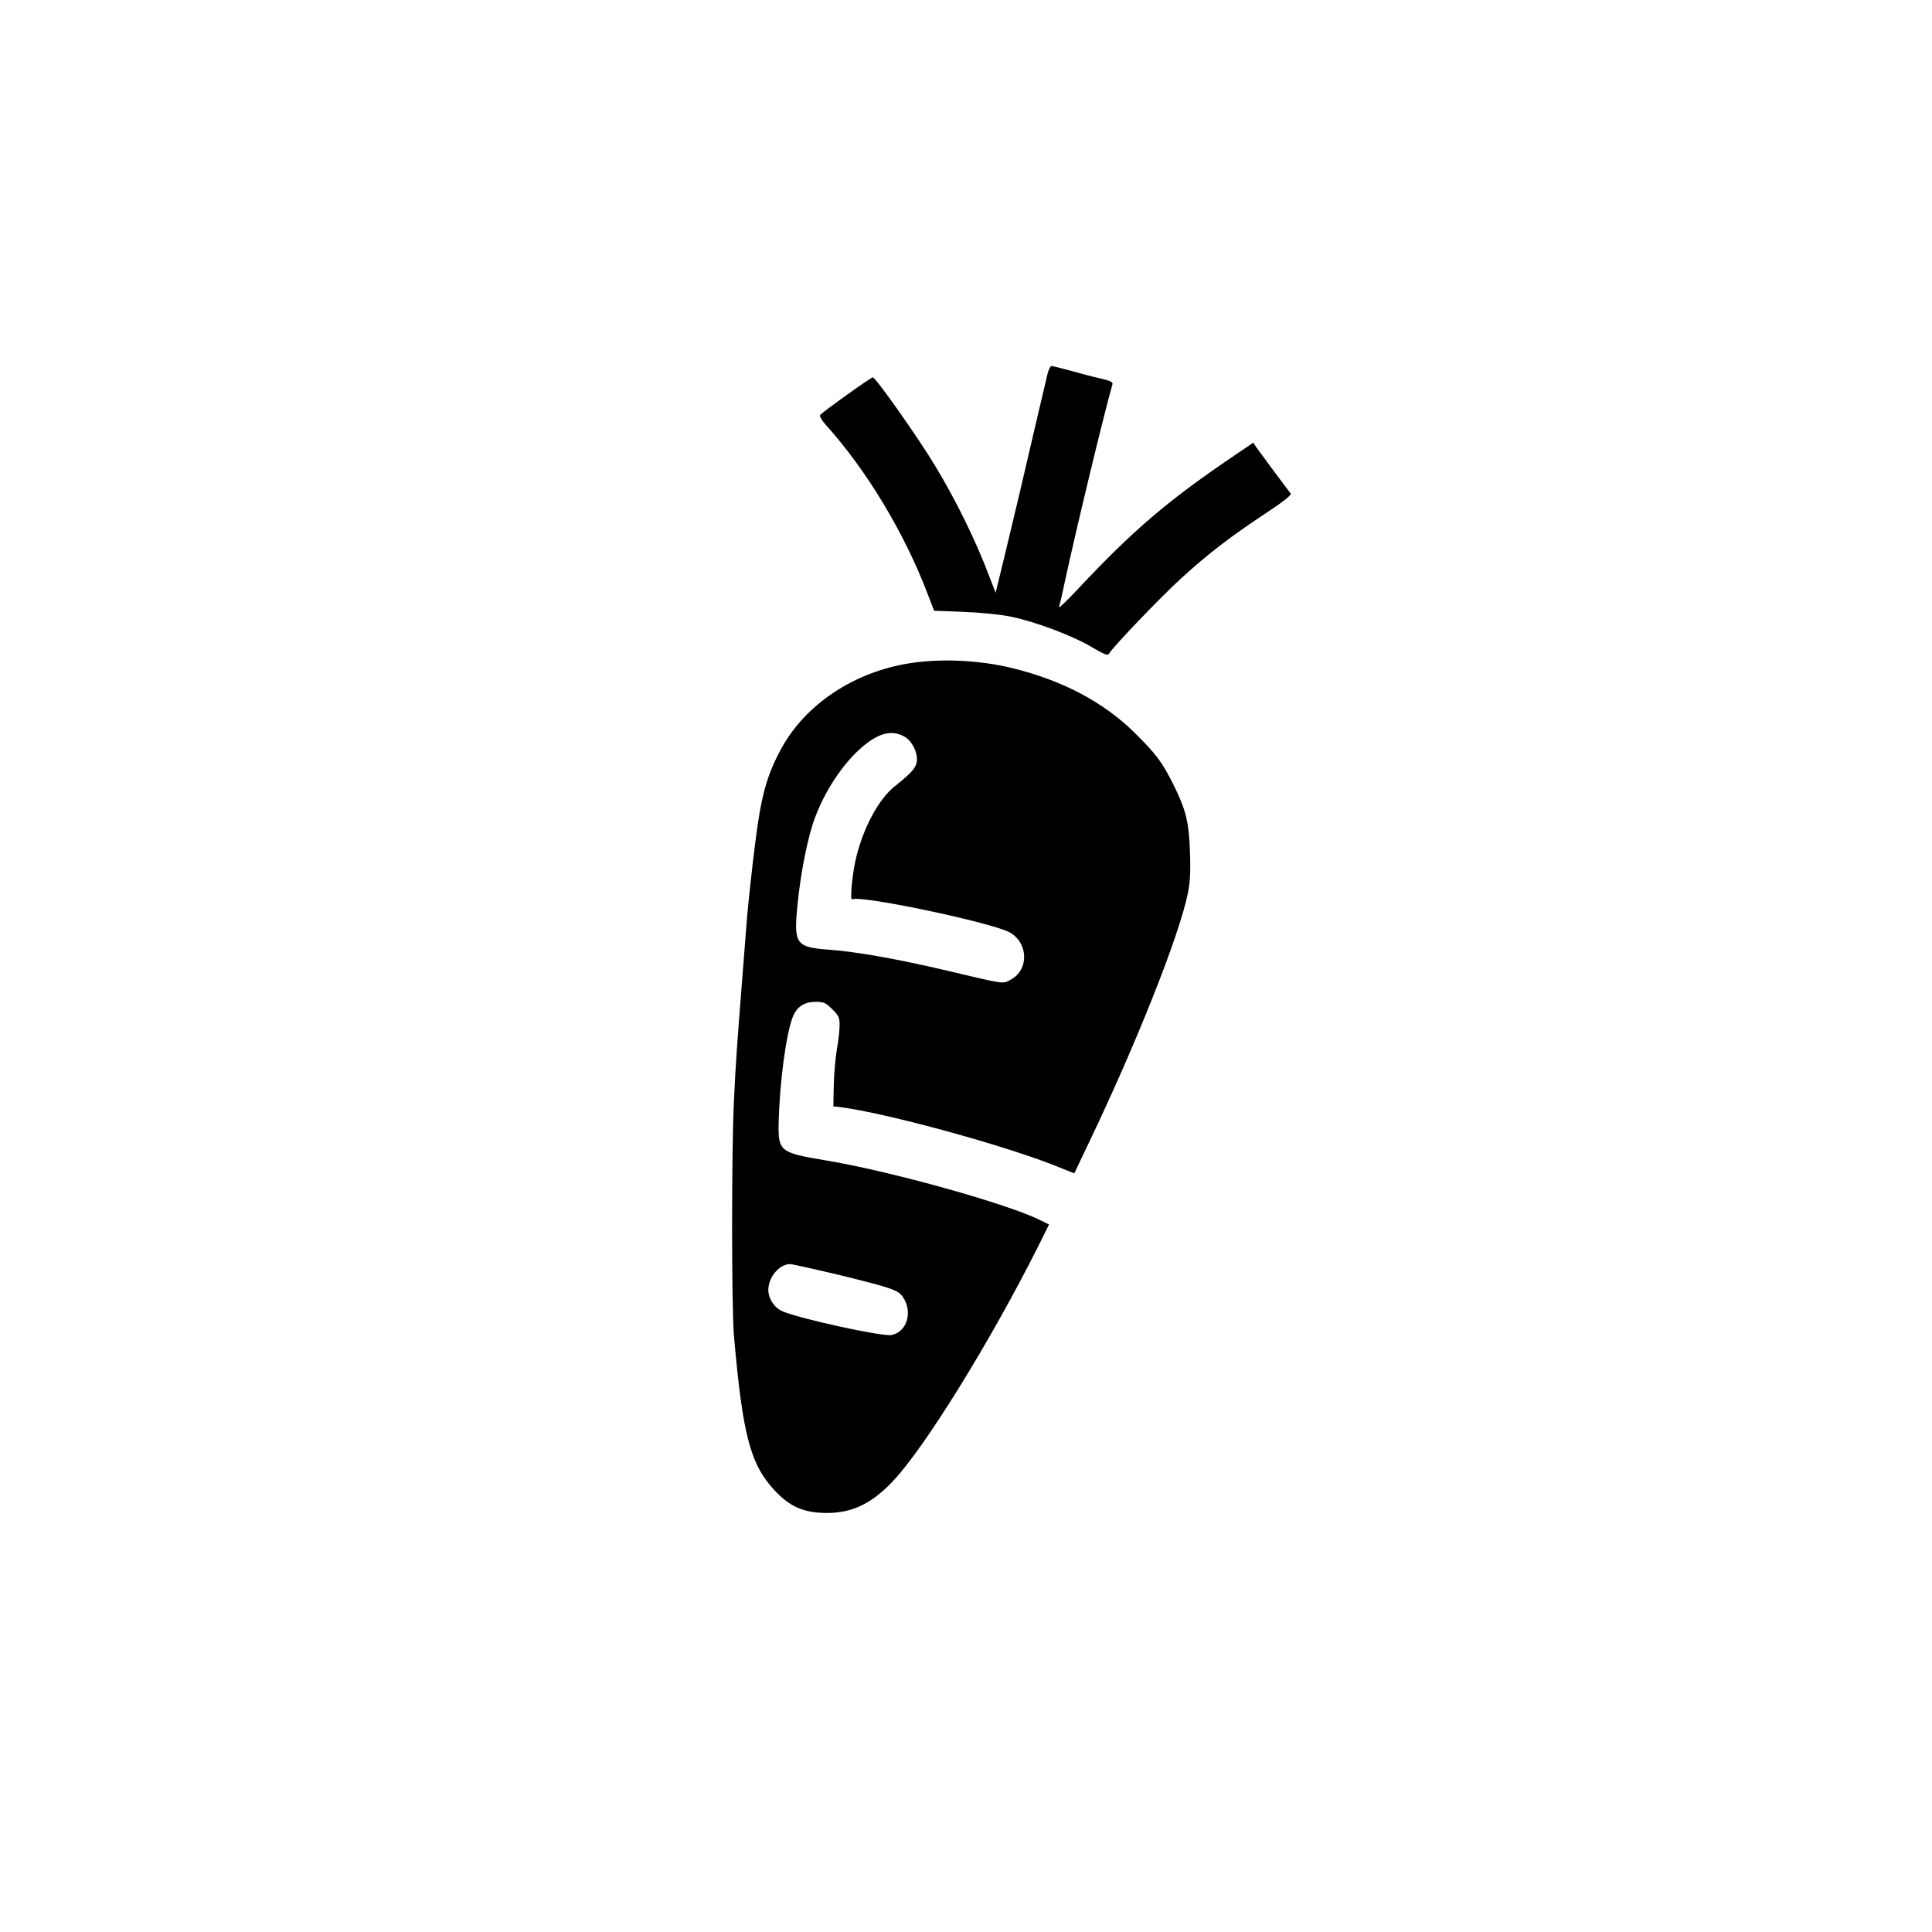 <?xml version="1.0" standalone="no"?>
<!DOCTYPE svg PUBLIC "-//W3C//DTD SVG 20010904//EN"
 "http://www.w3.org/TR/2001/REC-SVG-20010904/DTD/svg10.dtd">
<svg version="1.0" xmlns="http://www.w3.org/2000/svg"
 width="1024pt" height="1024pt" viewBox="0 0 1024 1024"
 preserveAspectRatio="xMidYMid meet">

<g transform="translate(0,1024) scale(0.1,-0.1)"
fill="#000000" stroke="none">
<path d="M5552 8258 c-17 -73 -100 -424 -147 -628 -26 -107 -64 -271 -87 -364
l-41 -168 -32 83 c-69 185 -179 410 -288 589 -88 147 -316 470 -331 470 -10 0
-256 -176 -279 -199 -5 -5 8 -28 30 -53 214 -237 414 -568 537 -889 l37 -96
157 -6 c92 -4 196 -14 252 -26 128 -26 327 -101 427 -161 63 -37 84 -46 90
-36 22 38 280 307 385 402 146 133 259 219 446 343 94 62 139 98 133 105 -34
44 -169 226 -182 245 l-16 25 -106 -72 c-348 -236 -528 -389 -822 -702 -59
-63 -105 -107 -102 -98 3 9 18 72 32 140 62 286 207 887 251 1040 4 13 -8 19
-63 32 -37 8 -108 27 -158 41 -49 13 -95 25 -101 25 -7 0 -16 -19 -22 -42z"/>
<path d="M4824 6725 c-295 -45 -554 -217 -682 -451 -78 -142 -109 -254 -141
-516 -16 -128 -34 -296 -41 -373 -6 -77 -17 -221 -25 -320 -28 -355 -36 -463
-45 -660 -13 -260 -13 -1094 0 -1244 46 -527 86 -680 215 -820 75 -80 142
-113 244 -119 152 -9 264 40 385 169 169 179 516 741 765 1236 l61 123 -43 21
c-167 86 -797 262 -1142 319 -241 40 -251 48 -248 198 5 216 40 477 76 565 22
52 61 77 120 77 44 0 53 -4 88 -39 35 -34 39 -44 39 -87 0 -27 -7 -85 -15
-129 -7 -45 -15 -130 -16 -190 l-2 -109 29 -3 c247 -30 900 -209 1173 -322 41
-17 75 -30 76 -29 0 2 35 75 77 163 253 528 478 1097 523 1316 13 65 16 116
12 224 -5 158 -22 226 -89 359 -59 118 -91 160 -203 271 -165 163 -381 278
-650 344 -171 42 -375 52 -541 26z m-26 -392 c34 -21 62 -73 62 -117 0 -41
-23 -68 -117 -143 -83 -66 -162 -209 -203 -369 -22 -85 -37 -240 -23 -231 40
25 741 -123 835 -175 100 -57 102 -200 4 -251 -43 -23 -22 -26 -356 53 -248
58 -465 96 -600 106 -183 13 -194 29 -173 239 17 174 56 367 94 465 61 160
166 310 275 392 77 58 143 68 202 31z m-344 -2852 c276 -68 307 -79 332 -116
53 -80 21 -185 -61 -201 -51 -9 -503 90 -582 128 -45 21 -76 76 -70 124 7 64
61 123 114 124 12 0 132 -27 267 -59z"/>
</g>
</svg>
